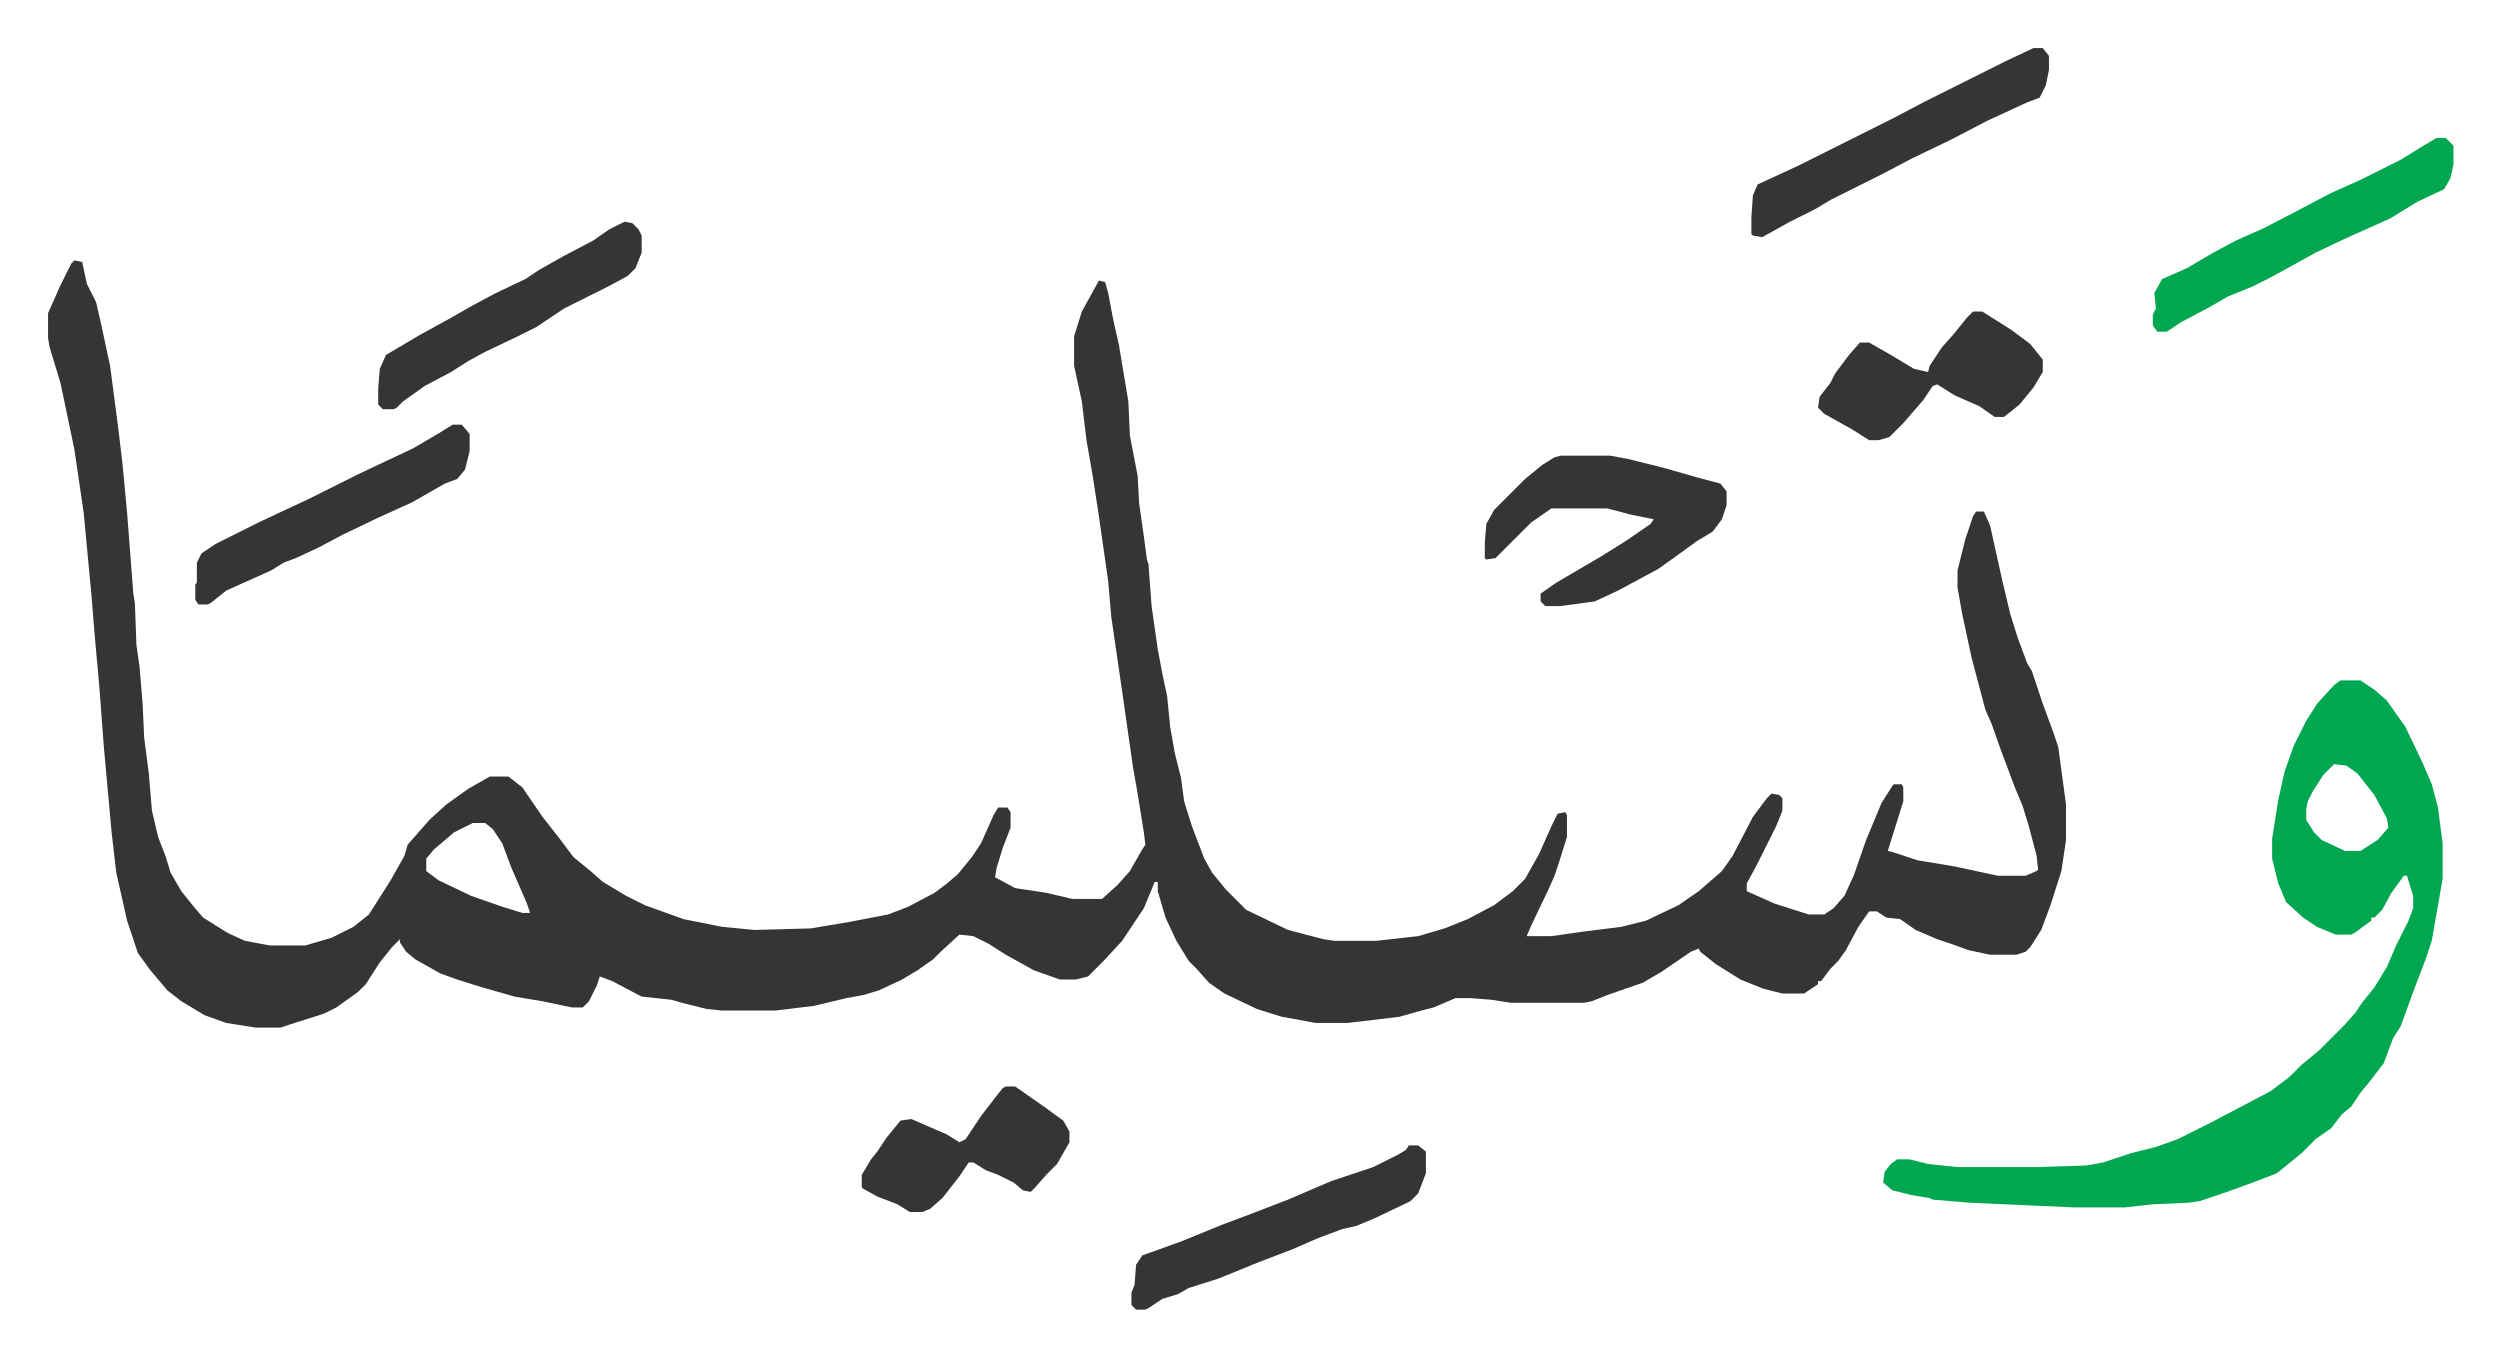 <svg xmlns="http://www.w3.org/2000/svg" role="img" viewBox="-31.02 322.98 1613.04 875.04"><path fill="#353535" id="rule_normal" d="M17 491l5 1 3 14 6 12 3 13 6 28 5 38 3 25 3 32 4 52 1 6 1 27 2 14 2 24 1 22 3 23 2 24 4 17 5 13 3 10 7 12 8 10 6 7 16 10 11 5 16 3h23l17-5 14-7 10-8 14-22 9-16 2-7 7-8 7-8 11-10 14-10 14-8h12l9 7 13 19 11 14 9 12 11 9 8 7 15 9 12 6 25 9 25 5 21 2 36-1 24-4 26-5 13-5 17-9 8-6 7-6 9-11 6-9 8-18 3-5h6l2 3v10l-5 13-4 13-1 6 13 7 20 3 17 4h19l10-9 8-9 8-14 2-3-1-8-4-25-3-17-7-49-7-48-2-23-6-42-4-26-4-23-3-25-5-23v-19l5-16 11-20 4 1 2 7 3 16 4 18 6 36 1 22 5 26 1 18 3 21 2 15 1 3 2 27 4 28 3 16 3 14 2 20 3 17 4 16 2 15 5 16 8 21 5 9 9 11 13 13 27 13 23 6 7 1h27l27-3 17-5 15-6 17-9 12-9 8-8 9-16 8-18 4-8 5-1 1 2v14l-5 16-3 9-4 9-11 23-3 7h16l21-3 24-3 16-4 21-10 13-9 15-13 7-10 13-25 9-12 3-3 5 1 2 2v8l-4 10-13 26-6 11v5l18 8 22 7h10l6-4 7-8 6-13 8-23 10-24 7-11 1-1h5l1 2v9l-10 32 4 1 15 5 24 4 28 6h18l7-3 1-1-1-9-5-19-4-13-5-12-6-16-3-8-6-17-4-9-9-34-6-28-3-17v-11l5-20 5-15 2-3h5l4 9 8 36 5 21 5 16 6 16 3 5 4 12 3 9 7 19 3 9 5 37v23l-3 20-7 22-6 16-7 11-3 3-6 2h-17l-14-3-11-4-9-3-14-6-10-7-9-1-6-4h-5l-7 10-8 15-5 7-5 5-6 8h-2v2l-9 6h-14l-12-3-15-6-16-10-10-8-1-2-5 2-19 13-12 7-23 8-10 4-5 1h-47l-13-2-13-1h-10l-14 6-8 2-14 4-25 3-9 1h-20l-22-4-16-5-21-10-10-7-8-9-5-5-8-13-7-15-5-17v-6h-2l-2 5-5 12-6 9-8 12-12 13-10 10-8 2h-10l-17-6-18-10-11-7-10-5-9-1-12 11-5 5-10 7-10 6-15 7-10 3-11 2-21 5-25 3h-34l-10-1-16-4-7-2-19-2-19-10-8-3-2 6-5 10-4 4h-7l-19-4-18-3-21-6-16-5-11-4-16-9-6-5-4-6v-2l-5 5-8 10-9 14-5 5-14 10-8 4-22 7-6 2h-16l-19-3-14-5-15-9-9-7-11-13-8-11-7-21-7-31-3-26-5-55-3-40-3-33-2-25-5-53-6-41-9-43-7-23-1-6v-16l8-18 7-14zm257 363l-12 6-13 11-5 6v8l8 6 21 10 20 7 13 4h5l-2-6-10-23-6-16-6-9-5-4z"/><path fill="#00a650" id="rule_idgham_with_ghunnah" d="M1479 762h13l9 6 8 7 12 17 11 23 6 14 4 15 3 23v23l-7 40-4 12-8 21-8 22-5 8-6 16-10 13-5 6-6 9-6 5-7 9-10 7-9 9-11 9-5 4-13 5-8 3-14 5-15 5-7 1-23 1-18 2h-33l-67-3-24-2-2-1-12-2-12-3-6-5 1-7 4-5 4-3h8l12 3 19 2h50l33-1 11-2 18-6 16-4 14-5 22-11 19-10 19-10 12-9 8-8 11-9 7-7 5-5 5-5 7-8 4-6 8-10 8-13 6-14 8-16 3-8v-8l-4-13h-2l-8 11-6 11-5 5h-2v2l-11 8-2 1h-10l-12-5-9-6-11-10-5-12-4-16v-13l4-25 4-18 6-17 8-16 7-11 11-12zm-4 54l-7 7-7 11-3 6-1 5v7l5 8 5 5 15 7h10l11-7 7-8-1-6-8-15-11-14-7-5z"/><path fill="#353535" id="rule_normal" d="M976 617h32l11 2 24 6 21 6 15 4 4 5v9l-3 9-6 8-10 6-11 8-14 10-26 14-15 7-22 3h-10l-3-3v-5l10-7 29-17 16-10 16-11 2-3-15-3-15-4h-36l-13 9-23 23-6 1-1-1v-10l1-12 5-9 20-20 11-9 8-5z"/><path fill="#00a650" id="rule_idgham_with_ghunnah" d="M1541 412h6l5 5v12l-2 9-4 7-17 8-18 11-29 13-19 9-9 5-20 11-12 6-15 6-14 8-17 9-9 6h-6l-3-4v-7l2-4-1-10 5-9 16-7 17-10 15-8 18-8 25-13 17-9 20-9 26-13 13-8z"/><path fill="#353535" id="rule_normal" d="M1281 354h6l4 5v9l-2 10-4 8-8 3-26 12-23 12-25 12-19 10-34 17-10 6-16 8-18 10-6-1-1-1v-11l1-14 3-7 26-12 62-31 19-10 54-27zm-403 708h6l5 4v14l-5 13-5 5-23 11-12 5-9 2-16 6-16 7-21 8-27 11-19 6-7 4-10 3-9 6-2 1h-6l-3-3v-8l2-5 1-13 4-6 25-9 27-11 16-6 26-10 28-12 18-6 9-3 16-8 5-3zm364-538h6l19 12 12 9 8 10v8l-6 10-9 11-10 8h-6l-10-7-16-7-11-7-3 1-6 9-13 15-9 9-7 2h-6l-11-7-18-10-4-4 1-7 7-9 3-6 9-12 7-8h6l14 8 15 9 9 2 1-4 8-12 8-9 8-10zm-981 73h6l5 6v11l-3 12-5 6-8 3-21 12-22 10-23 11-15 8-15 7-8 3-8 5-29 13-10 8-2 1h-6l-2-3v-10l1-1v-13l3-6 9-6 28-14 17-8 15-7 16-8 16-8 17-8 19-9 17-10zm111-131l5 1 4 4 2 4v11l-4 10-5 5-13 7-12 6-16 8-18 12-12 6-21 10-11 6-11 7-17 9-14 10-4 4-2 1h-7l-3-3v-10l1-13 4-9 22-13 20-11 14-8 15-8 19-9 9-6 16-9 19-10 10-7zm246 558h6l20 14 11 8 4 7v7l-8 14-7 7-7 8-3 3-5-1-6-5-10-5-8-3-8-5h-3l-6 9-11 14-8 7-5 2h-8l-8-5-13-5-9-5-1-1v-8l6-10 4-5 6-9 9-11 7-1 23 10 8 5 4-2 10-15 10-13 4-5z"/></svg>
